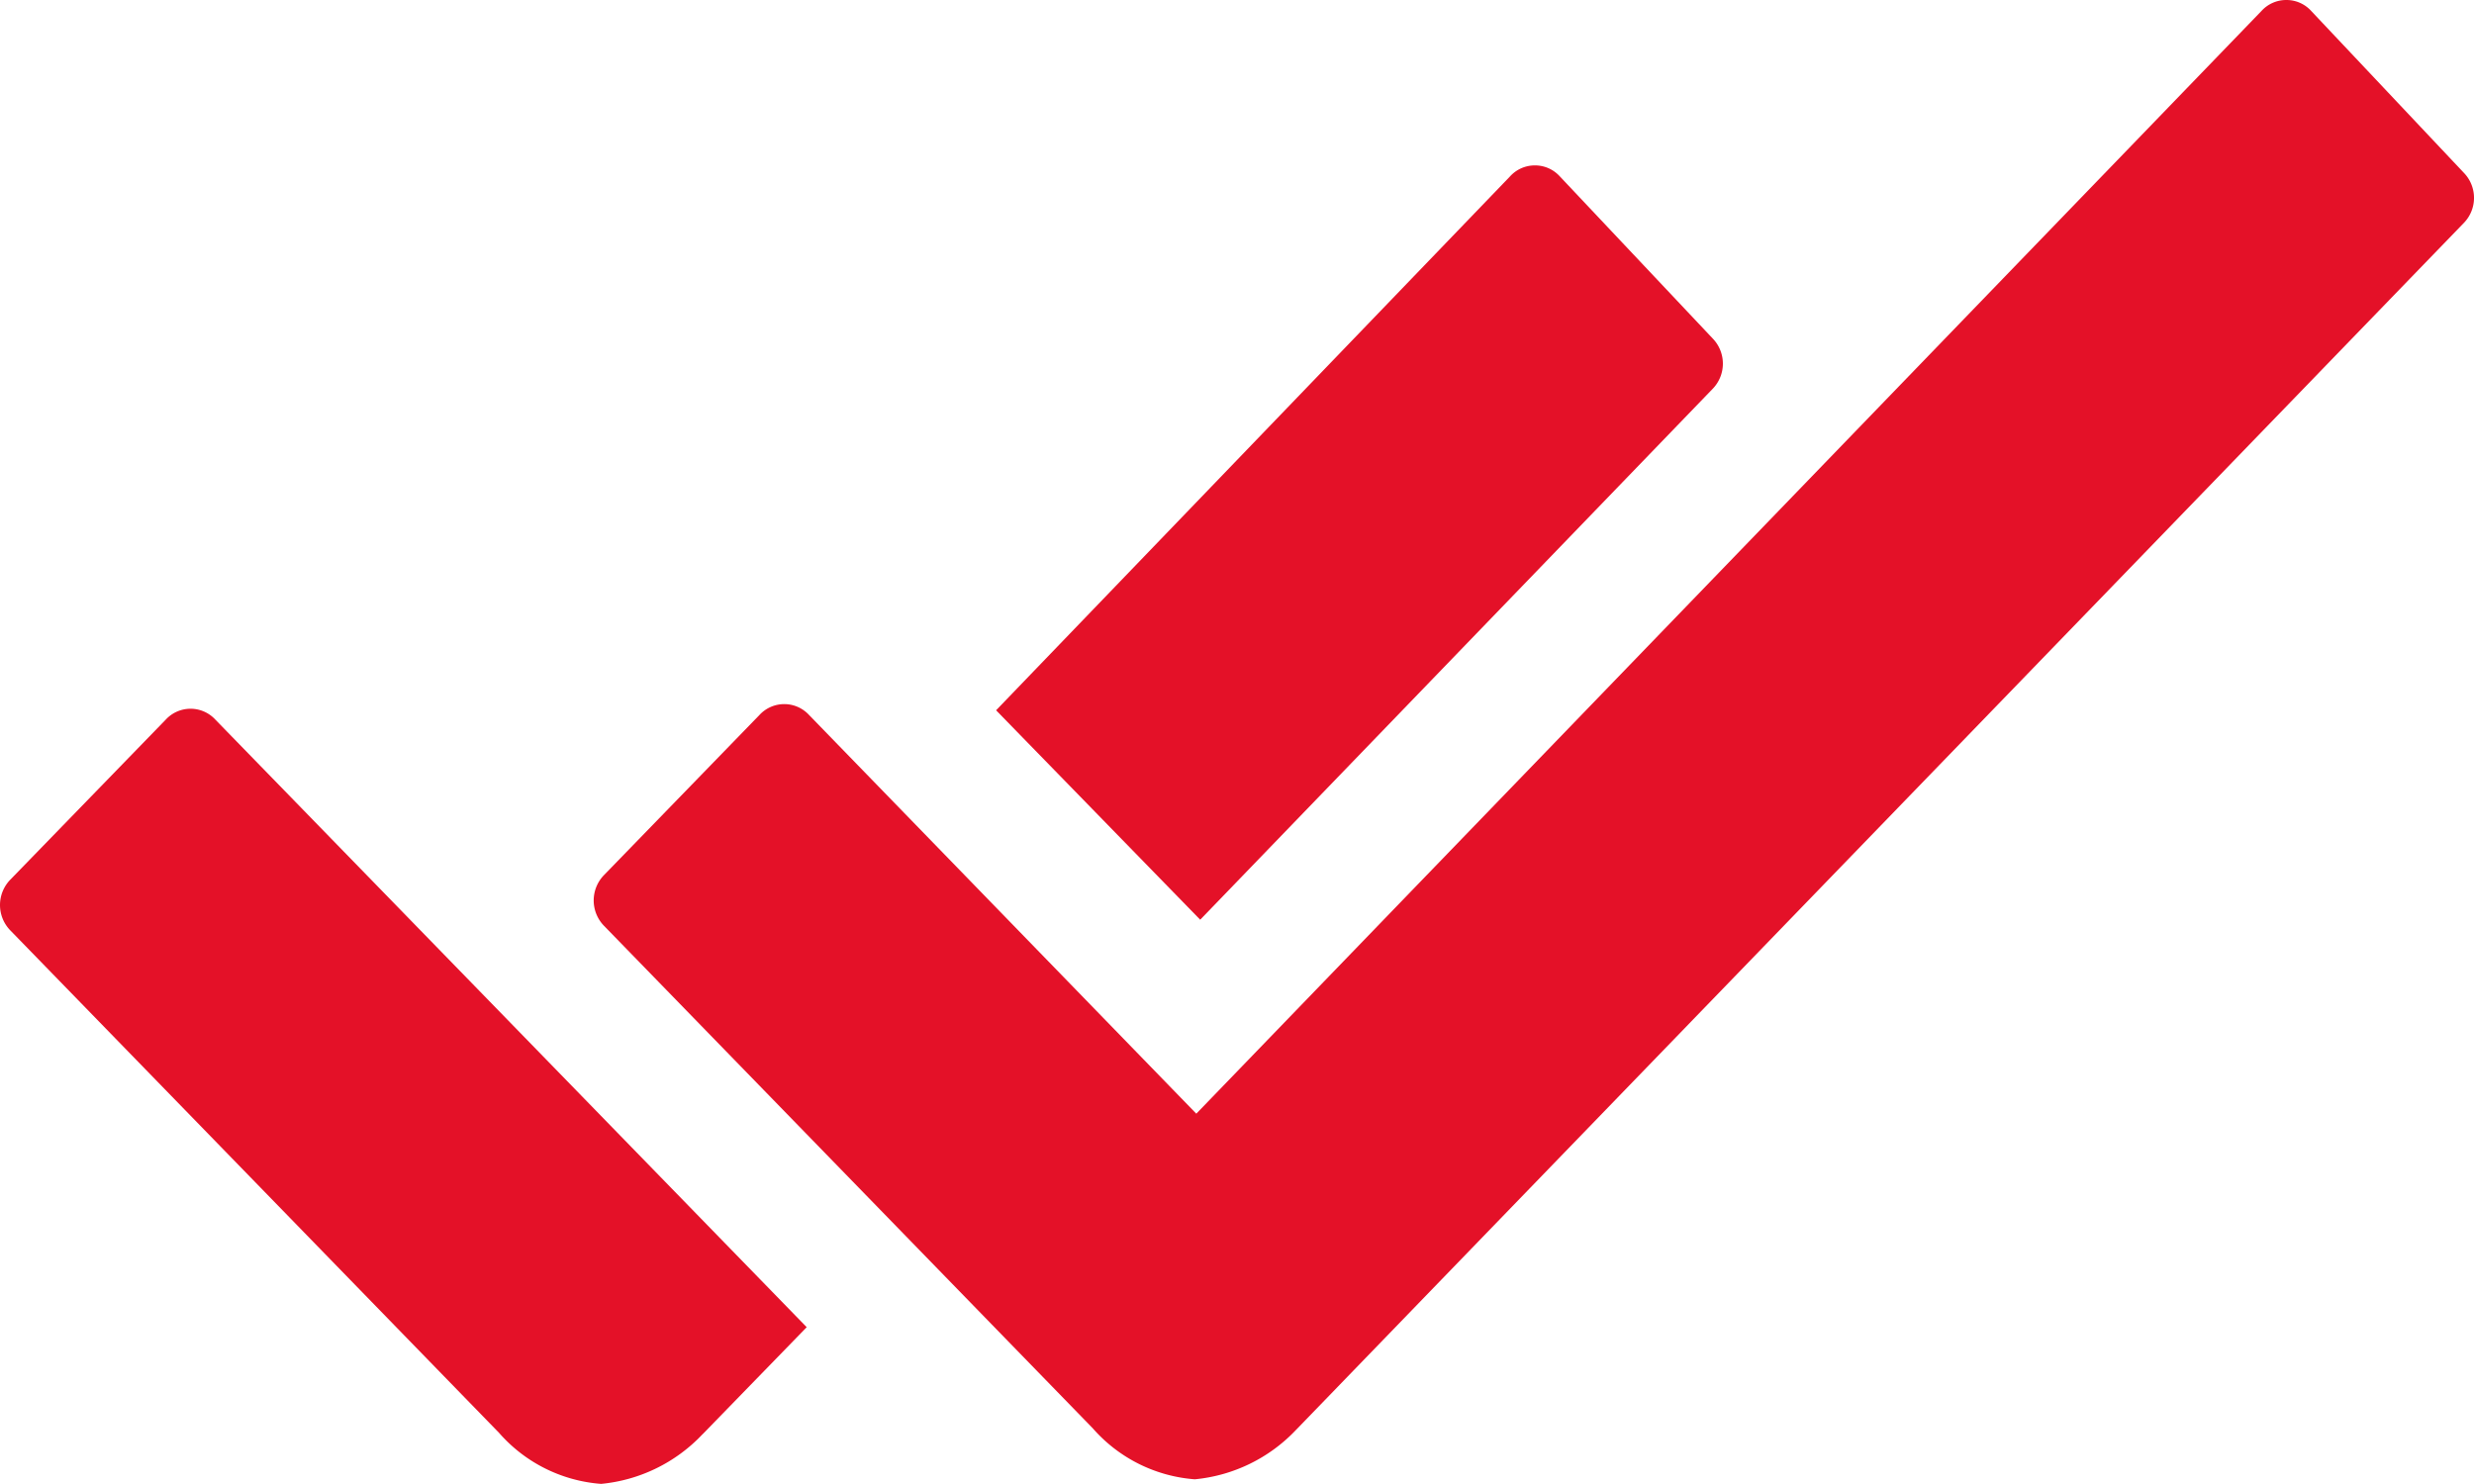 <svg xmlns="http://www.w3.org/2000/svg" width="40" height="23.998" viewBox="0 0 40 23.998">
  <g id="Icon_ionic-ios-done-all" data-name="Icon ionic-ios-done-all" transform="translate(-6.746 -11.25)">
    <path id="Pfad_5450" data-name="Pfad 5450" d="M27.393,16.367a.585.585,0,0,0,0-.812L24.918,12.93a.539.539,0,0,0-.4-.175h0a.539.539,0,0,0-.4.175l-8.312,8.637,3.3,3.387Z" transform="translate(7.045 1.17)" fill="#e41128"/>
    <path id="Pfad_5451" data-name="Pfad 5451" d="M10.227,17.873a.545.545,0,0,0-.8,0L6.915,20.46a.588.588,0,0,0,0,.825l7.9,8.124a2.433,2.433,0,0,0,1.65.825,2.59,2.59,0,0,0,1.637-.8l.013-.012L19.789,27.7Z" transform="translate(0 5.014)" fill="#e41128"/>
    <path id="Pfad_5452" data-name="Pfad 5452" d="M42.388,14.05l-2.475-2.625a.539.539,0,0,0-.4-.175h0a.539.539,0,0,0-.4.175L21.889,29.261l-6.262-6.449a.545.545,0,0,0-.8,0L12.315,25.4a.588.588,0,0,0,0,.825l7.9,8.124a2.433,2.433,0,0,0,1.65.825,2.59,2.59,0,0,0,1.637-.8l.012-.012L42.388,14.85A.582.582,0,0,0,42.388,14.05Z" transform="translate(4.199)" fill="#e41128"/>
  </g>
</svg>
